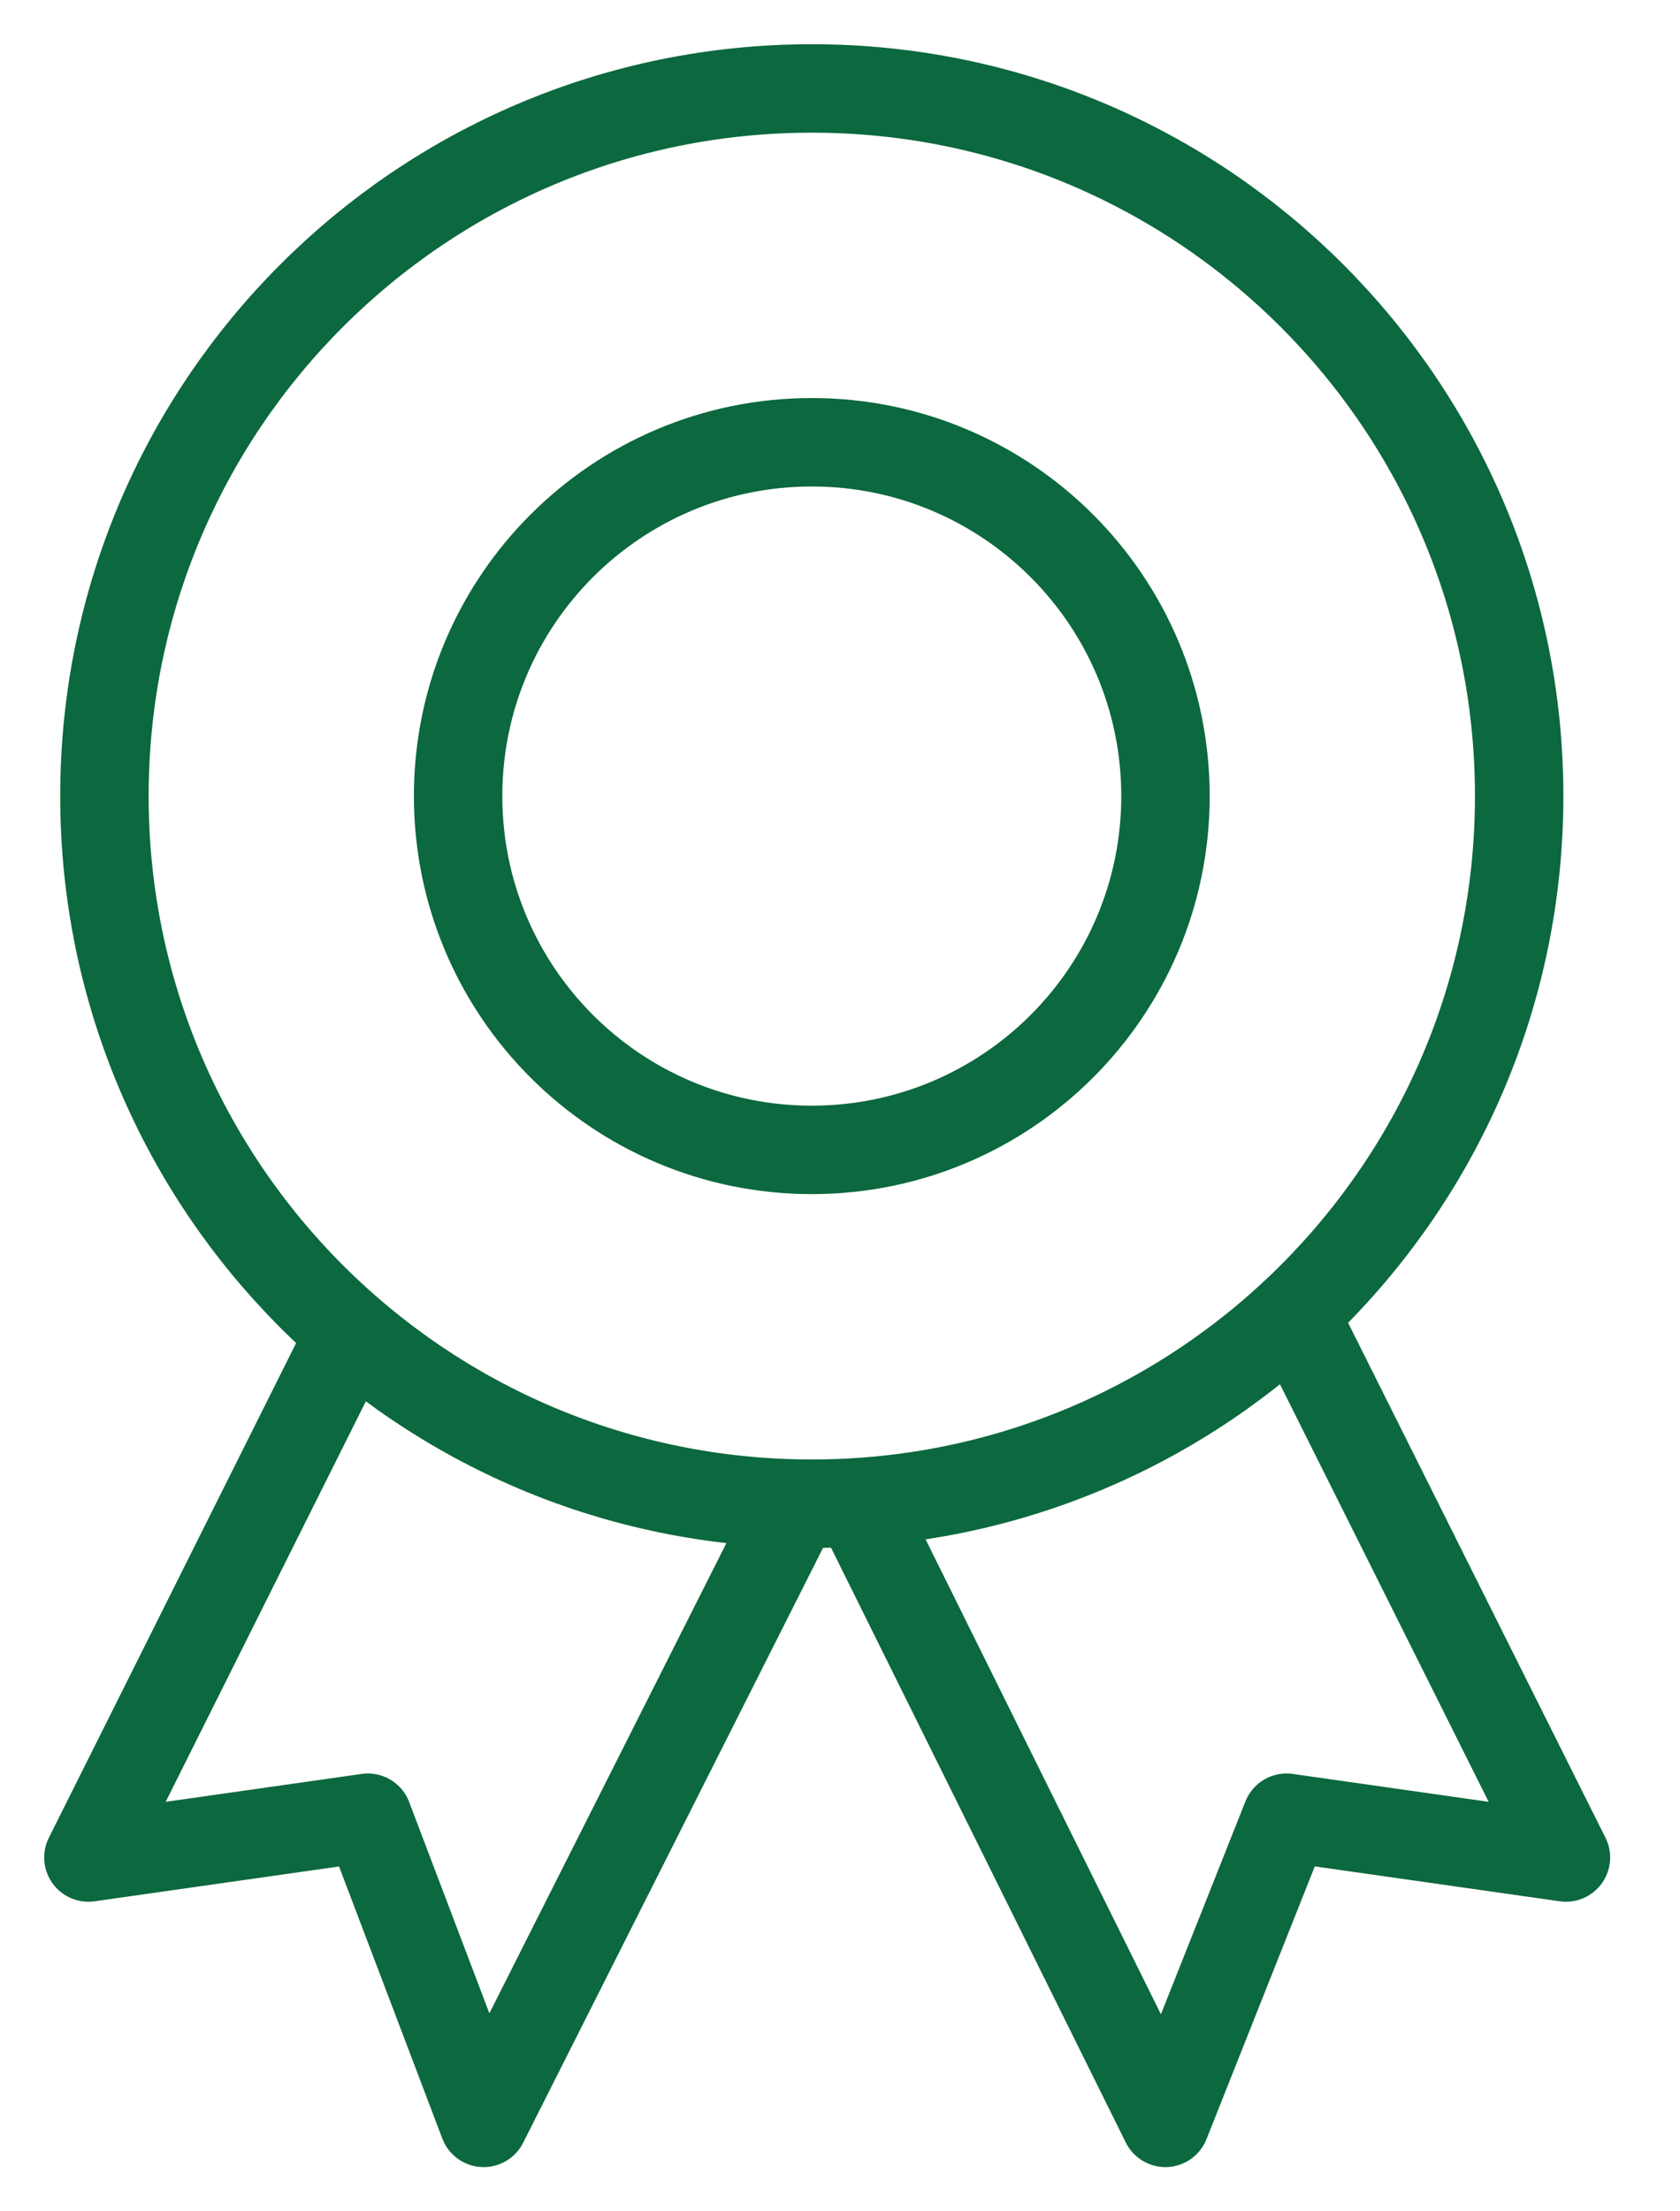 <svg width="19" height="25" viewBox="0 0 19 25" fill="none" xmlns="http://www.w3.org/2000/svg">
<path d="M9.181 17C13.599 17 17.181 13.418 17.181 9C17.181 4.582 13.599 1 9.181 1C4.762 1 1.181 4.582 1.181 9C1.181 13.418 4.762 17 9.181 17Z" stroke="#0C683E" stroke-miterlimit="10" stroke-linecap="round" stroke-linejoin="round"/>
<path d="M9.181 13C11.39 13 13.181 11.209 13.181 9C13.181 6.791 11.39 5 9.181 5C6.972 5 5.181 6.791 5.181 9C5.181 11.209 6.972 13 9.181 13Z" stroke="#0C683E" stroke-miterlimit="10" stroke-linecap="round" stroke-linejoin="round"/>
<path d="M9 17L5.47 24L4.16 20.55L1 21L4 15" stroke="#0C683E" stroke-miterlimit="10" stroke-linejoin="round"/>
<path d="M14.71 15L17.71 21L14.55 20.55L13.18 24L9.71 17" stroke="#0C683E" stroke-miterlimit="10" stroke-linejoin="round"/>
</svg>
